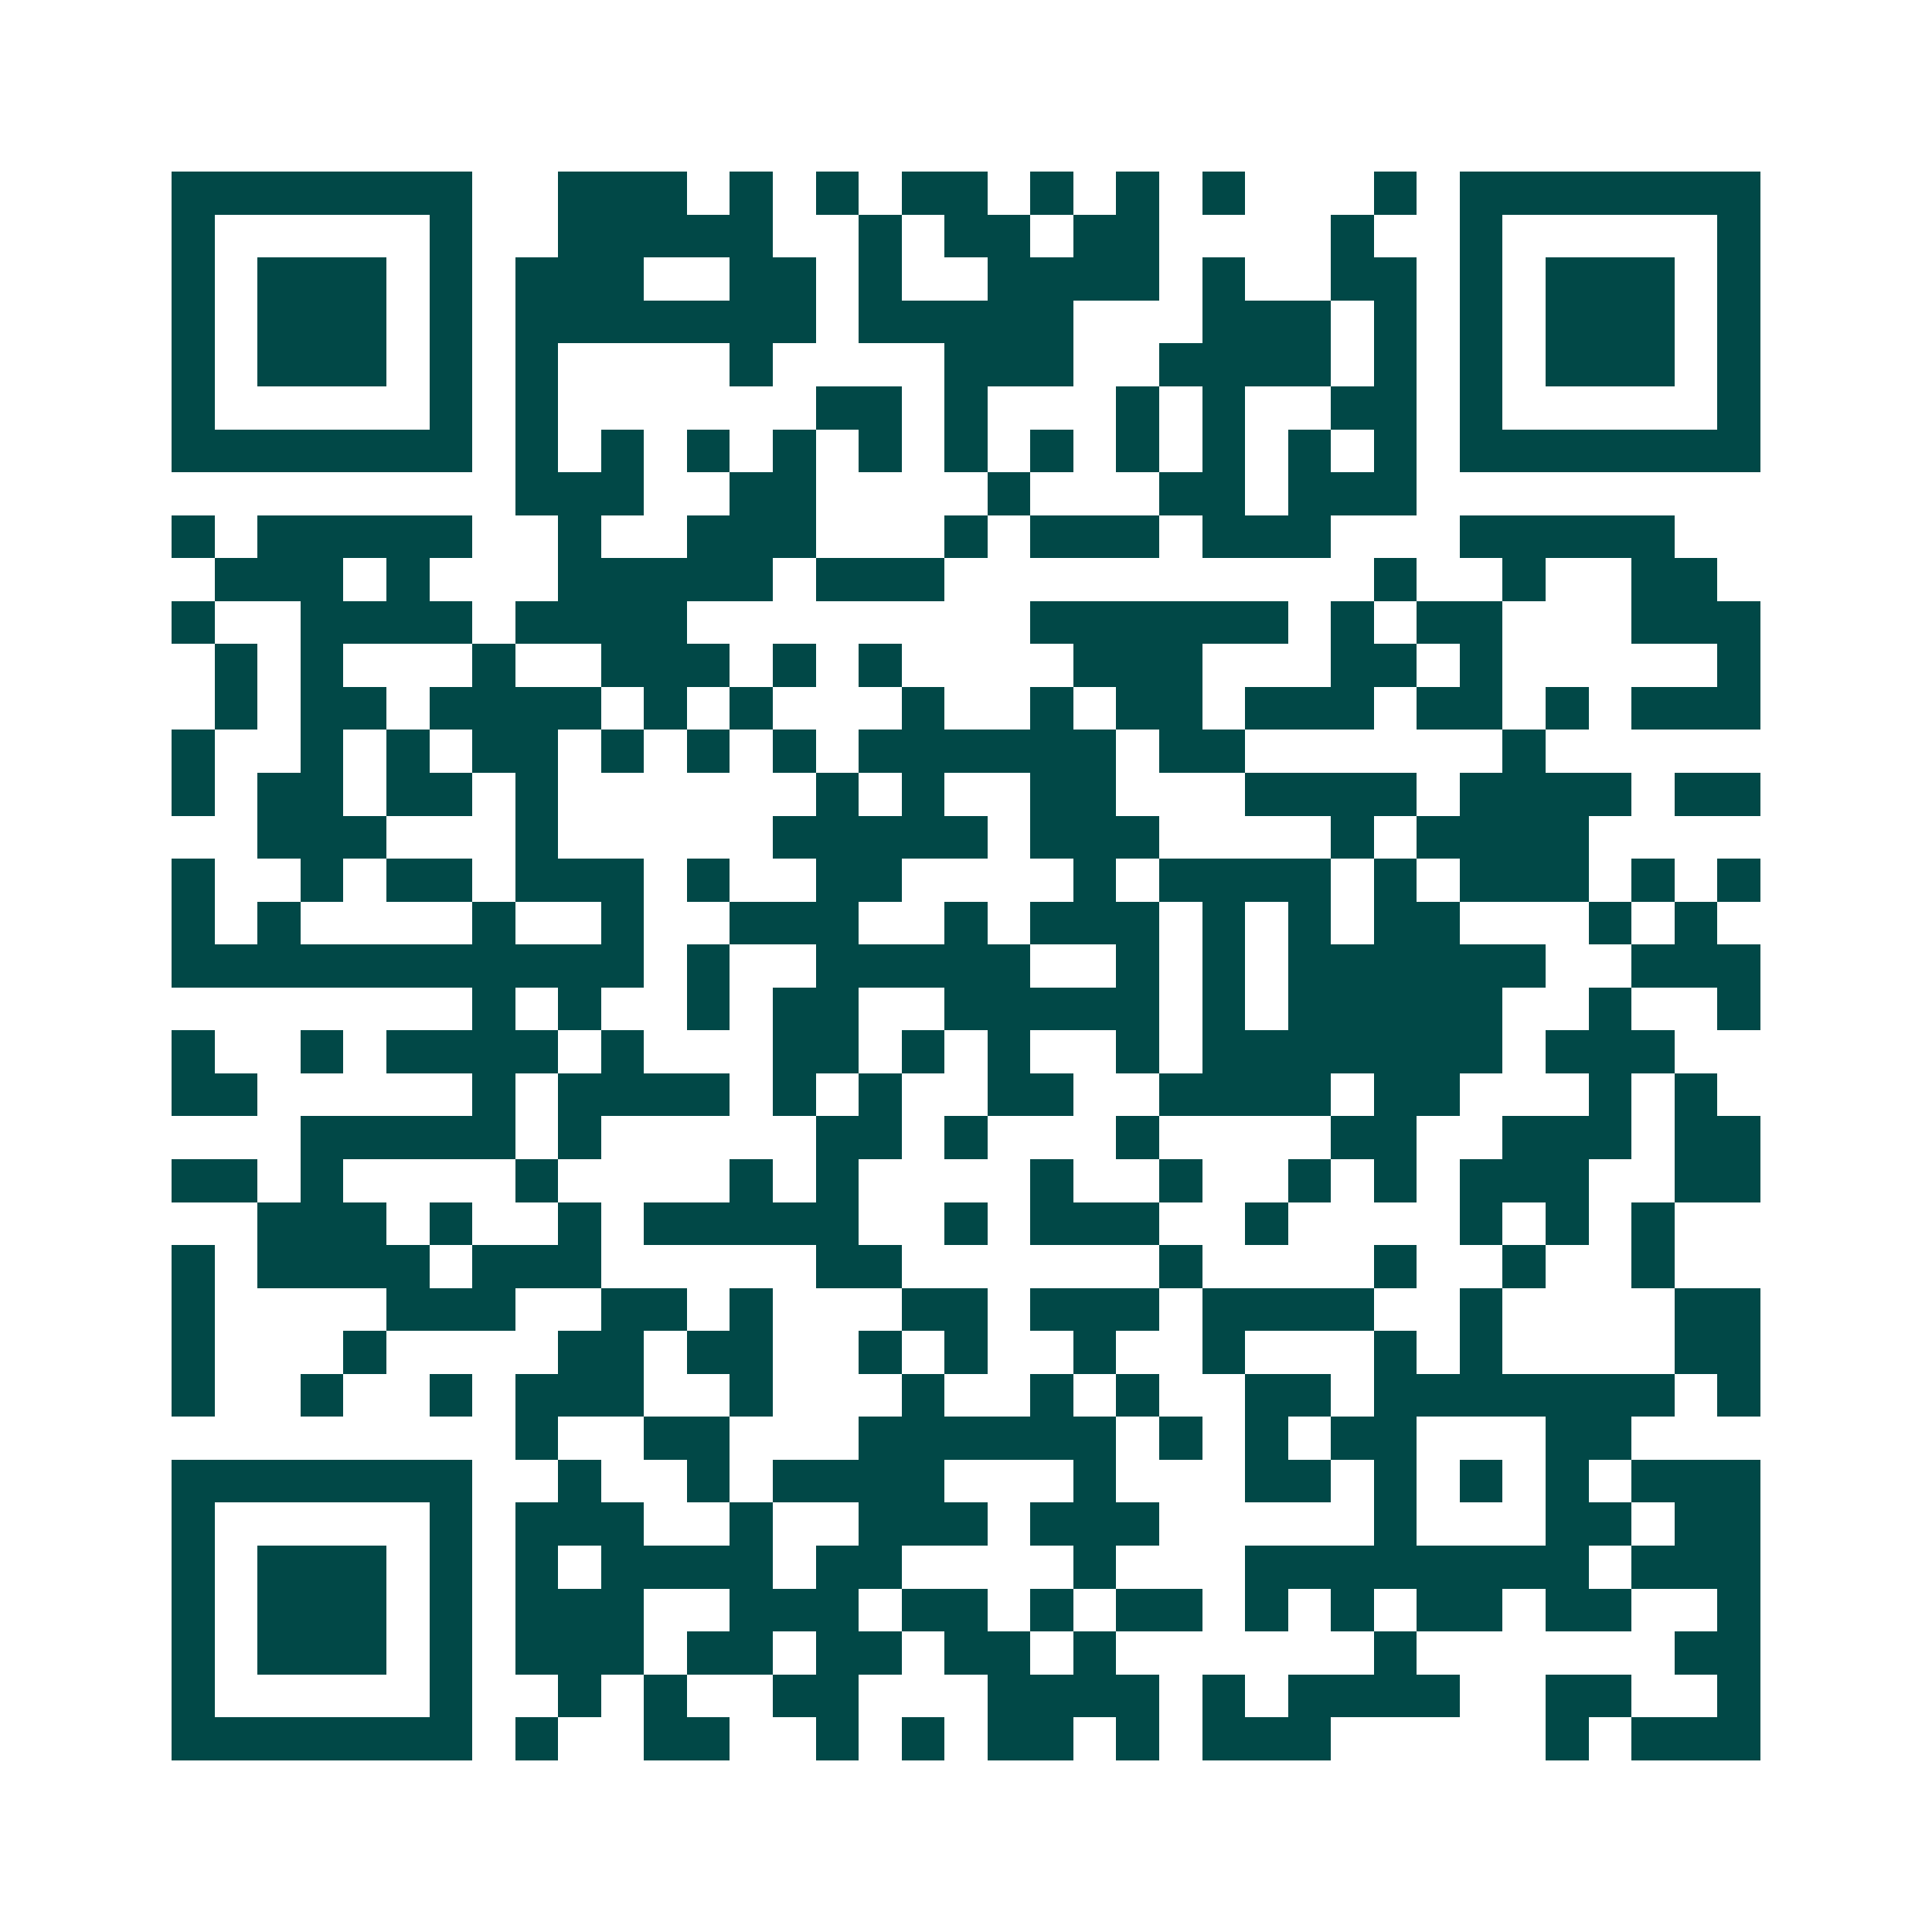 <svg xmlns="http://www.w3.org/2000/svg" width="200" height="200" viewBox="0 0 45 45" shape-rendering="crispEdges"><path fill="#ffffff" d="M0 0h45v45H0z"/><path stroke="#014847" d="M4 4.5h7m2 0h3m1 0h1m1 0h1m1 0h2m1 0h1m1 0h1m1 0h1m3 0h1m1 0h7M4 5.5h1m5 0h1m2 0h5m2 0h1m1 0h2m1 0h2m4 0h1m2 0h1m5 0h1M4 6.5h1m1 0h3m1 0h1m1 0h3m2 0h2m1 0h1m2 0h4m1 0h1m2 0h2m1 0h1m1 0h3m1 0h1M4 7.5h1m1 0h3m1 0h1m1 0h7m1 0h5m3 0h3m1 0h1m1 0h1m1 0h3m1 0h1M4 8.5h1m1 0h3m1 0h1m1 0h1m4 0h1m4 0h3m2 0h4m1 0h1m1 0h1m1 0h3m1 0h1M4 9.5h1m5 0h1m1 0h1m6 0h2m1 0h1m3 0h1m1 0h1m2 0h2m1 0h1m5 0h1M4 10.5h7m1 0h1m1 0h1m1 0h1m1 0h1m1 0h1m1 0h1m1 0h1m1 0h1m1 0h1m1 0h1m1 0h1m1 0h7M12 11.5h3m2 0h2m4 0h1m3 0h2m1 0h3M4 12.5h1m1 0h5m2 0h1m2 0h3m3 0h1m1 0h3m1 0h3m3 0h5M5 13.5h3m1 0h1m3 0h5m1 0h3m10 0h1m2 0h1m2 0h2M4 14.5h1m2 0h4m1 0h4m8 0h6m1 0h1m1 0h2m3 0h3M5 15.5h1m1 0h1m3 0h1m2 0h3m1 0h1m1 0h1m4 0h3m3 0h2m1 0h1m5 0h1M5 16.5h1m1 0h2m1 0h4m1 0h1m1 0h1m3 0h1m2 0h1m1 0h2m1 0h3m1 0h2m1 0h1m1 0h3M4 17.5h1m2 0h1m1 0h1m1 0h2m1 0h1m1 0h1m1 0h1m1 0h6m1 0h2m6 0h1M4 18.5h1m1 0h2m1 0h2m1 0h1m6 0h1m1 0h1m2 0h2m3 0h4m1 0h4m1 0h2M6 19.5h3m3 0h1m5 0h5m1 0h3m4 0h1m1 0h4M4 20.5h1m2 0h1m1 0h2m1 0h3m1 0h1m2 0h2m4 0h1m1 0h4m1 0h1m1 0h3m1 0h1m1 0h1M4 21.5h1m1 0h1m4 0h1m2 0h1m2 0h3m2 0h1m1 0h3m1 0h1m1 0h1m1 0h2m3 0h1m1 0h1M4 22.5h11m1 0h1m2 0h5m2 0h1m1 0h1m1 0h6m2 0h3M11 23.5h1m1 0h1m2 0h1m1 0h2m2 0h5m1 0h1m1 0h5m2 0h1m2 0h1M4 24.5h1m2 0h1m1 0h4m1 0h1m3 0h2m1 0h1m1 0h1m2 0h1m1 0h7m1 0h3M4 25.5h2m5 0h1m1 0h4m1 0h1m1 0h1m2 0h2m2 0h4m1 0h2m3 0h1m1 0h1M7 26.5h5m1 0h1m5 0h2m1 0h1m3 0h1m4 0h2m2 0h3m1 0h2M4 27.5h2m1 0h1m4 0h1m4 0h1m1 0h1m4 0h1m2 0h1m2 0h1m1 0h1m1 0h3m2 0h2M6 28.5h3m1 0h1m2 0h1m1 0h5m2 0h1m1 0h3m2 0h1m4 0h1m1 0h1m1 0h1M4 29.5h1m1 0h4m1 0h3m5 0h2m6 0h1m4 0h1m2 0h1m2 0h1M4 30.5h1m4 0h3m2 0h2m1 0h1m3 0h2m1 0h3m1 0h4m2 0h1m4 0h2M4 31.5h1m3 0h1m4 0h2m1 0h2m2 0h1m1 0h1m2 0h1m2 0h1m3 0h1m1 0h1m4 0h2M4 32.5h1m2 0h1m2 0h1m1 0h3m2 0h1m3 0h1m2 0h1m1 0h1m2 0h2m1 0h7m1 0h1M12 33.5h1m2 0h2m3 0h6m1 0h1m1 0h1m1 0h2m3 0h2M4 34.5h7m2 0h1m2 0h1m1 0h4m3 0h1m3 0h2m1 0h1m1 0h1m1 0h1m1 0h3M4 35.5h1m5 0h1m1 0h3m2 0h1m2 0h3m1 0h3m5 0h1m3 0h2m1 0h2M4 36.5h1m1 0h3m1 0h1m1 0h1m1 0h4m1 0h2m4 0h1m3 0h8m1 0h3M4 37.5h1m1 0h3m1 0h1m1 0h3m2 0h3m1 0h2m1 0h1m1 0h2m1 0h1m1 0h1m1 0h2m1 0h2m2 0h1M4 38.5h1m1 0h3m1 0h1m1 0h3m1 0h2m1 0h2m1 0h2m1 0h1m6 0h1m6 0h2M4 39.5h1m5 0h1m2 0h1m1 0h1m2 0h2m3 0h4m1 0h1m1 0h4m2 0h2m2 0h1M4 40.5h7m1 0h1m2 0h2m2 0h1m1 0h1m1 0h2m1 0h1m1 0h3m5 0h1m1 0h3"/></svg>
